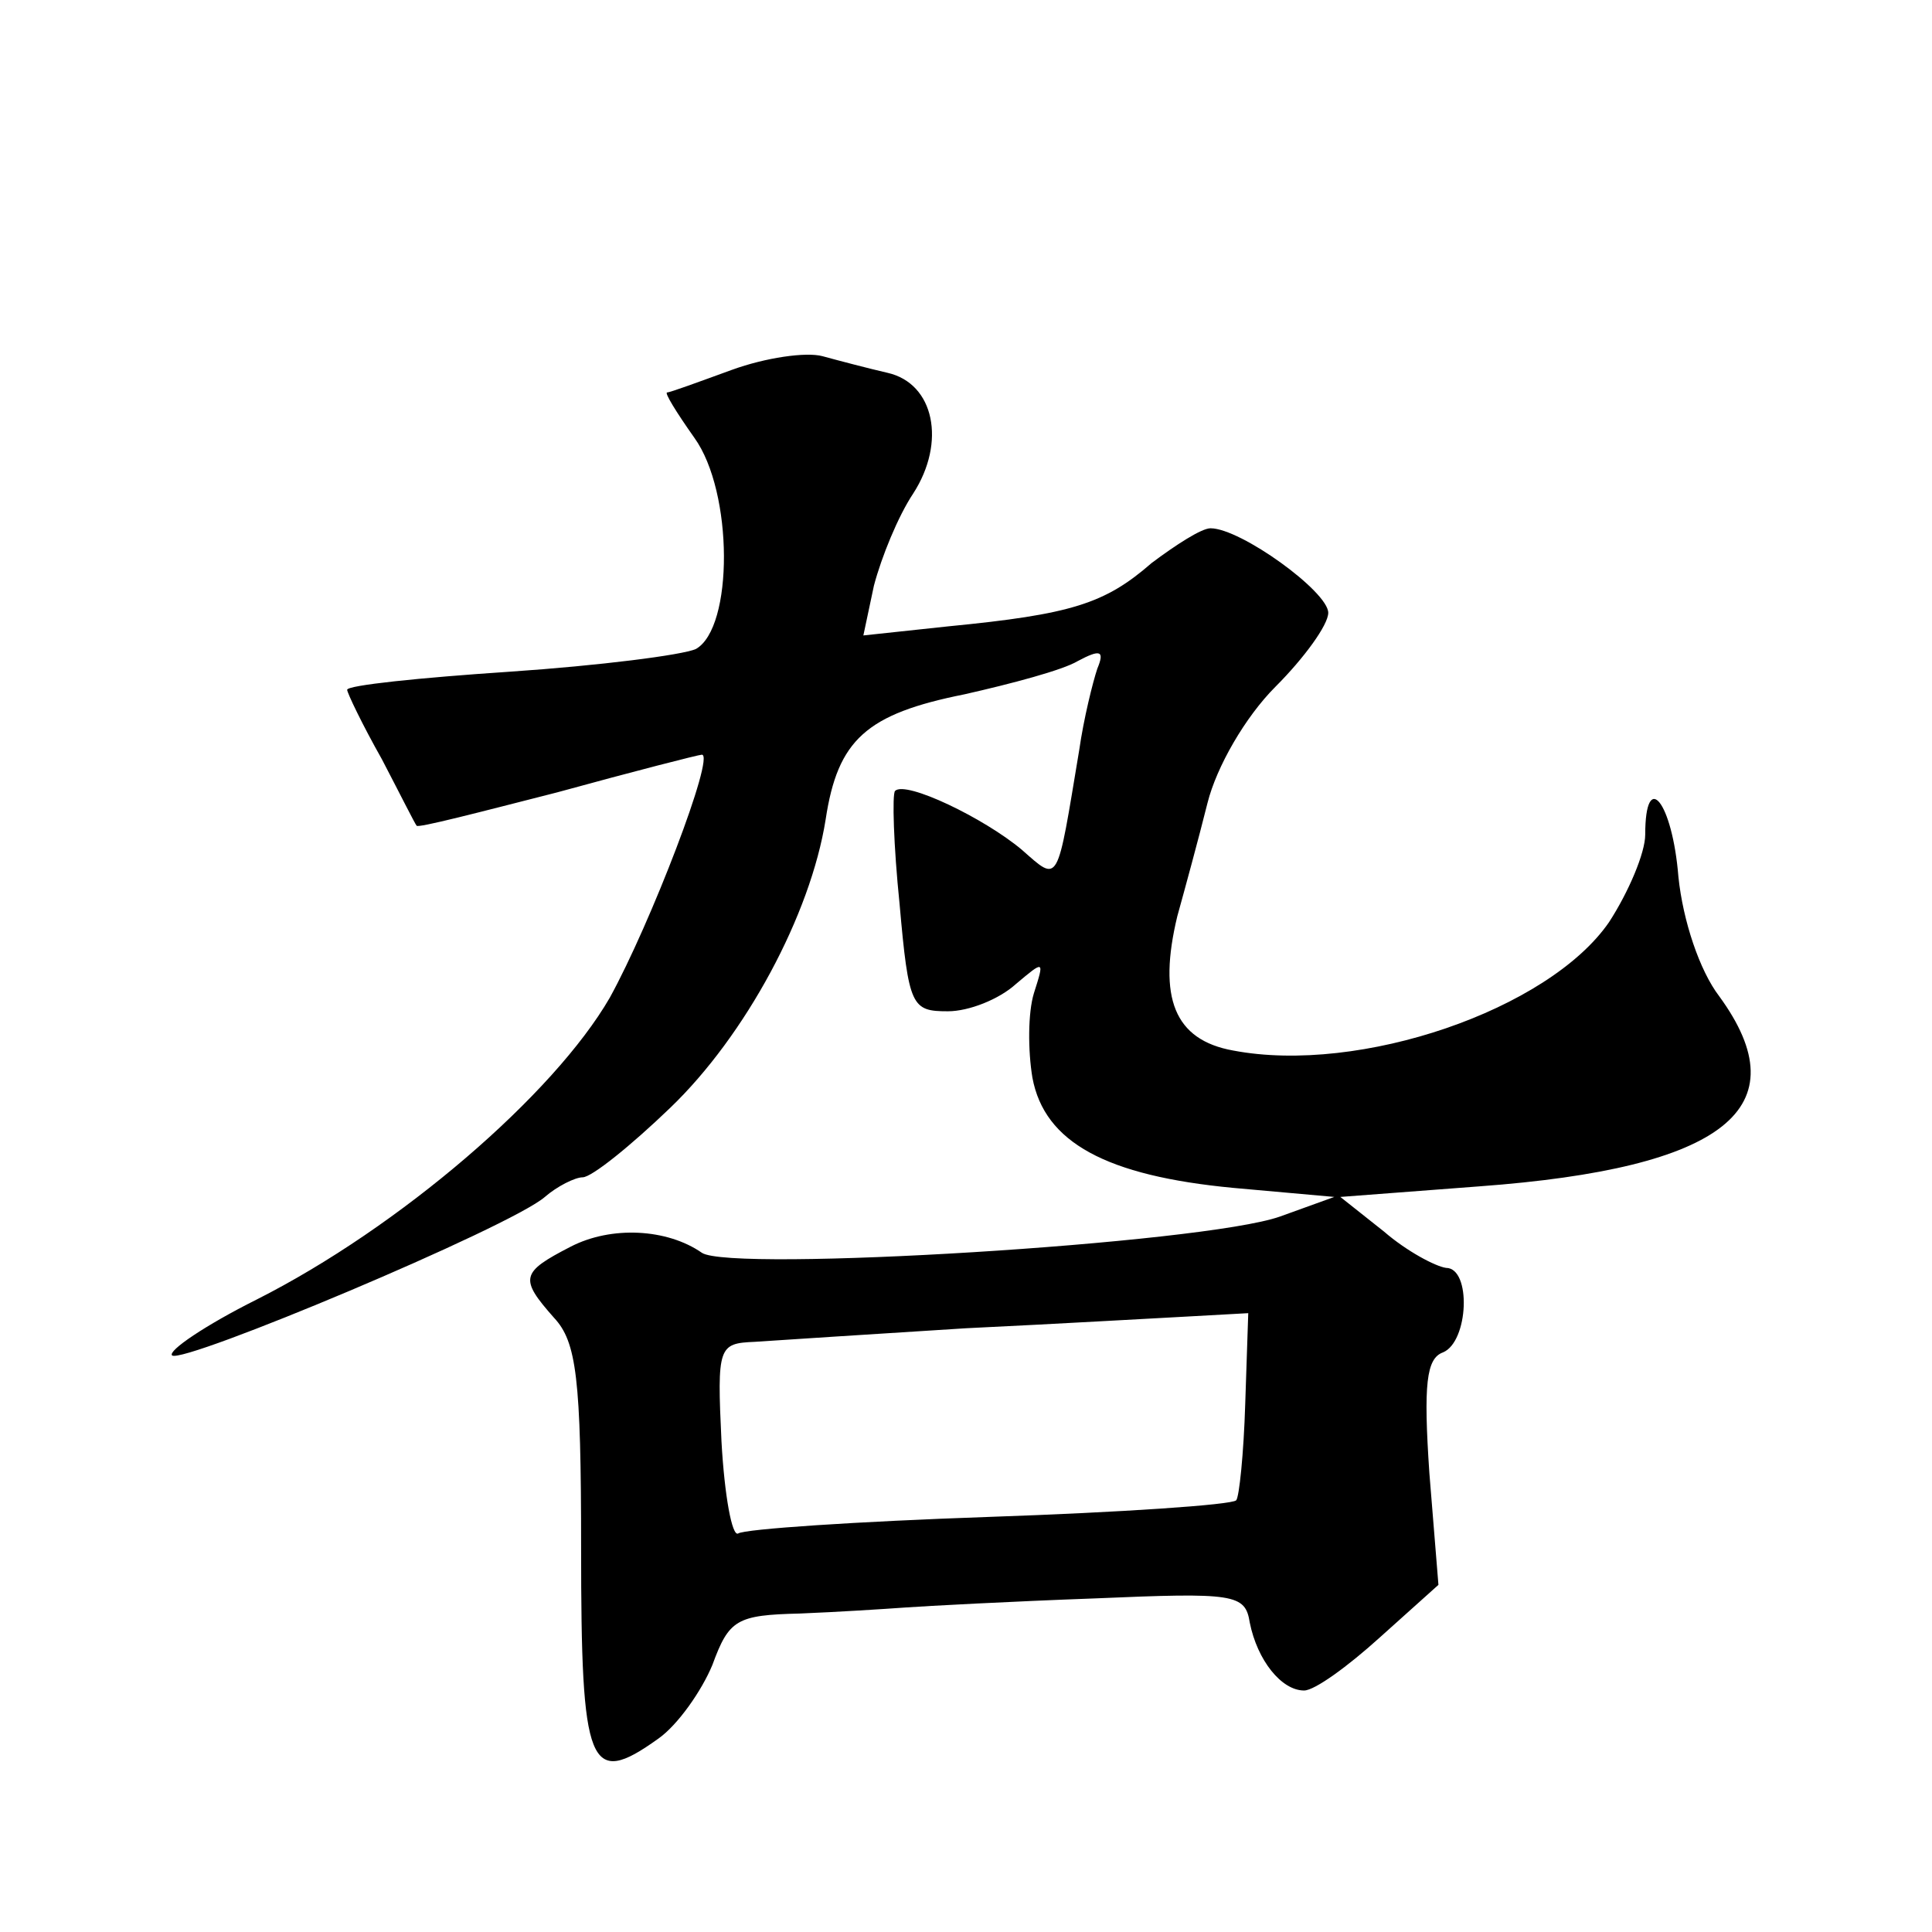 <?xml version="1.0" standalone="no"?>
<!DOCTYPE svg PUBLIC "-//W3C//DTD SVG 20010904//EN"
 "http://www.w3.org/TR/2001/REC-SVG-20010904/DTD/svg10.dtd">
<svg version="1.0" xmlns="http://www.w3.org/2000/svg"
 width="128pt" height="128pt" viewBox="0 0 128 128"
 preserveAspectRatio="xMidYMid meet">
<g transform="translate(0,128) scale(0.1,-0.1)"
fill="#0" stroke="none">
<path d="M485 1035 c-22 -8 -41 -15 -43 -15 -2 0 6 -13 18 -30 26 -36 26 -126 1
-140 -9 -4 -64 -11 -123 -15 -60 -4 -108 -9 -108 -12 0 -2 10 -23 23 -46 12 -23
22 -43 23 -44 0 -2 42 9 93 22 51 14 94 25 96 25 9 0 -34 -112 -61 -161 -37 -64
-139 -152 -234 -200 -34 -17 -59 -34 -56 -37 7 -6 224 85 247 105 8 7 20 13 25
13 6 0 32 21 58 46 50 48 93 128 103 191 8 53 27 70 92 83 31 7 65 16 75 22 15
8 18 7 13 -5 -3 -9 -9 -33 -12 -54 -15 -90 -13 -88 -38 -66 -25 21 -77 46 -84 39
-2 -2 -1 -36 3 -75 6 -68 8 -71 32 -71 14 0 34 8 45 18 19 16 19 16 12 -6 -4 -13
-4 -38 -1 -56 8 -43 49 -65 133 -73 l67 -6 -36 -13 c-51 -18 -364 -37 -383 -24
-23 16 -60 18 -87 4 -33 -17 -34 -21 -11 -47 15 -16 18 -40 18 -153 0 -145 5 -159
51 -126 13 9 29 32 36 49 11 30 16 33 58 34 25 1 56 3 70 4 14 1 70 4 125 6 93
4 100 3 103 -16 5 -25 21 -45 36 -45 7 0 29 16 50 35 l39 35 -6 74 c-4 59 -2 76
9 80 17 7 19 56 2 56 -7 1 -26 11 -41 24 l-29 23 92 7 c163 12 213 52 159 126 -13
17 -24 50 -27 79 -4 50 -22 72 -22 28 0 -12 -11 -38 -24 -58 -40 -58 -165 -101
-249 -85 -39 7 -50 35 -37 89 5 18 14 51 20 75 6 24 25 57 45 77 19 19 35 41 35
49 0 14 -58 56 -78 56 -6 0 -23 -11 -39 -23 -31 -27 -53 -34 -135 -42 l-56 -6 7
33 c5 19 16 46 26 61 22 34 14 73 -17 80 -13 3 -32 8 -43 11 -11 3 -38 -1 -60 -9z
m340 -685 c-1 -33 -4 -62 -6 -64 -3 -3 -76 -8 -164 -11 -87 -3 -162 -8 -166 -11
-4 -2 -9 25 -11 61 -3 63 -2 65 22 66 14 1 77 5 140 9 63 3 131 7 151 8 l36 2 -2
-60z"/>
</g>
</svg>
